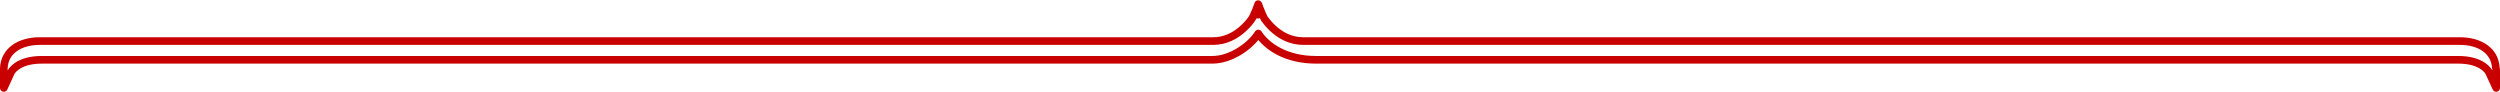 <?xml version="1.0" encoding="UTF-8" standalone="no"?>
<svg width="654px" height="24px" viewBox="0 0 654 24" version="1.1" xmlns="http://www.w3.org/2000/svg" xmlns:xlink="http://www.w3.org/1999/xlink">
    <!-- Generator: sketchtool 48.2 (47327) - http://www.bohemiancoding.com/sketch -->
    <title>2D72B1E3-0416-467D-AD4B-6130FC2EE1E2</title>
    <desc>Created with sketchtool.</desc>
    <defs></defs>
    <g id="Fundamenta_landingpage" stroke="none" stroke-width="1" fill="none" fill-rule="evenodd" transform="translate(-356, -3569)" stroke-linecap="round" stroke-linejoin="round">
        <g id="Page-1" transform="translate(357, 3570)" stroke="#C90000" stroke-width="2">
            <path d="M651.904,16.681 C651.981,16.94 652,17.146 652,17.443 L652,22 L650.089,17.847 C650.064,17.794 649.979,17.652 649.821,17.447 C649.534,17.08 649.146,16.704 648.643,16.348 C647.145,15.291 644.993,14.643 642.039,14.643 C519.106,14.643 436.621,14.643 394.585,14.643 C375.728,14.643 358.609,14.643 343.228,14.643 C335.363,14.643 330.29,11.084 328.175,7.763 C326.06,11.084 320.987,14.643 316.17,14.643 L9.961,14.643 C7.007,14.643 4.855,15.291 3.357,16.348 C2.854,16.704 2.467,17.08 2.18,17.447 C2.021,17.652 1.936,17.794 1.912,17.847 L0,22 L0,17.443 L0.001,16.815 C0.192,12.378 4.061,9.742 9.438,9.742 L316.343,9.742 C319.441,9.742 322.134,8.453 324.422,6.28 C325.233,5.509 325.99,4.682 326.519,3.856 C327.349,2.561 328.152,-0.102 328.175,0.003 C328.287,0.513 328.798,1.792 329.212,2.743 C329.457,3.303 329.667,3.749 329.743,3.856 C330.328,4.682 331.028,5.509 331.84,6.28 C334.128,8.453 336.821,9.742 339.919,9.742 L642.474,9.742 C647.797,9.742 651.642,12.325 651.904,16.681 Z M327.13,2.523 C327.164,2.464 327.188,2.422 327.201,2.396 L328.087,2.852 L327.101,2.687 L327.13,2.523 Z" id="Stroke-3"></path>
        </g>
    </g>
</svg>
